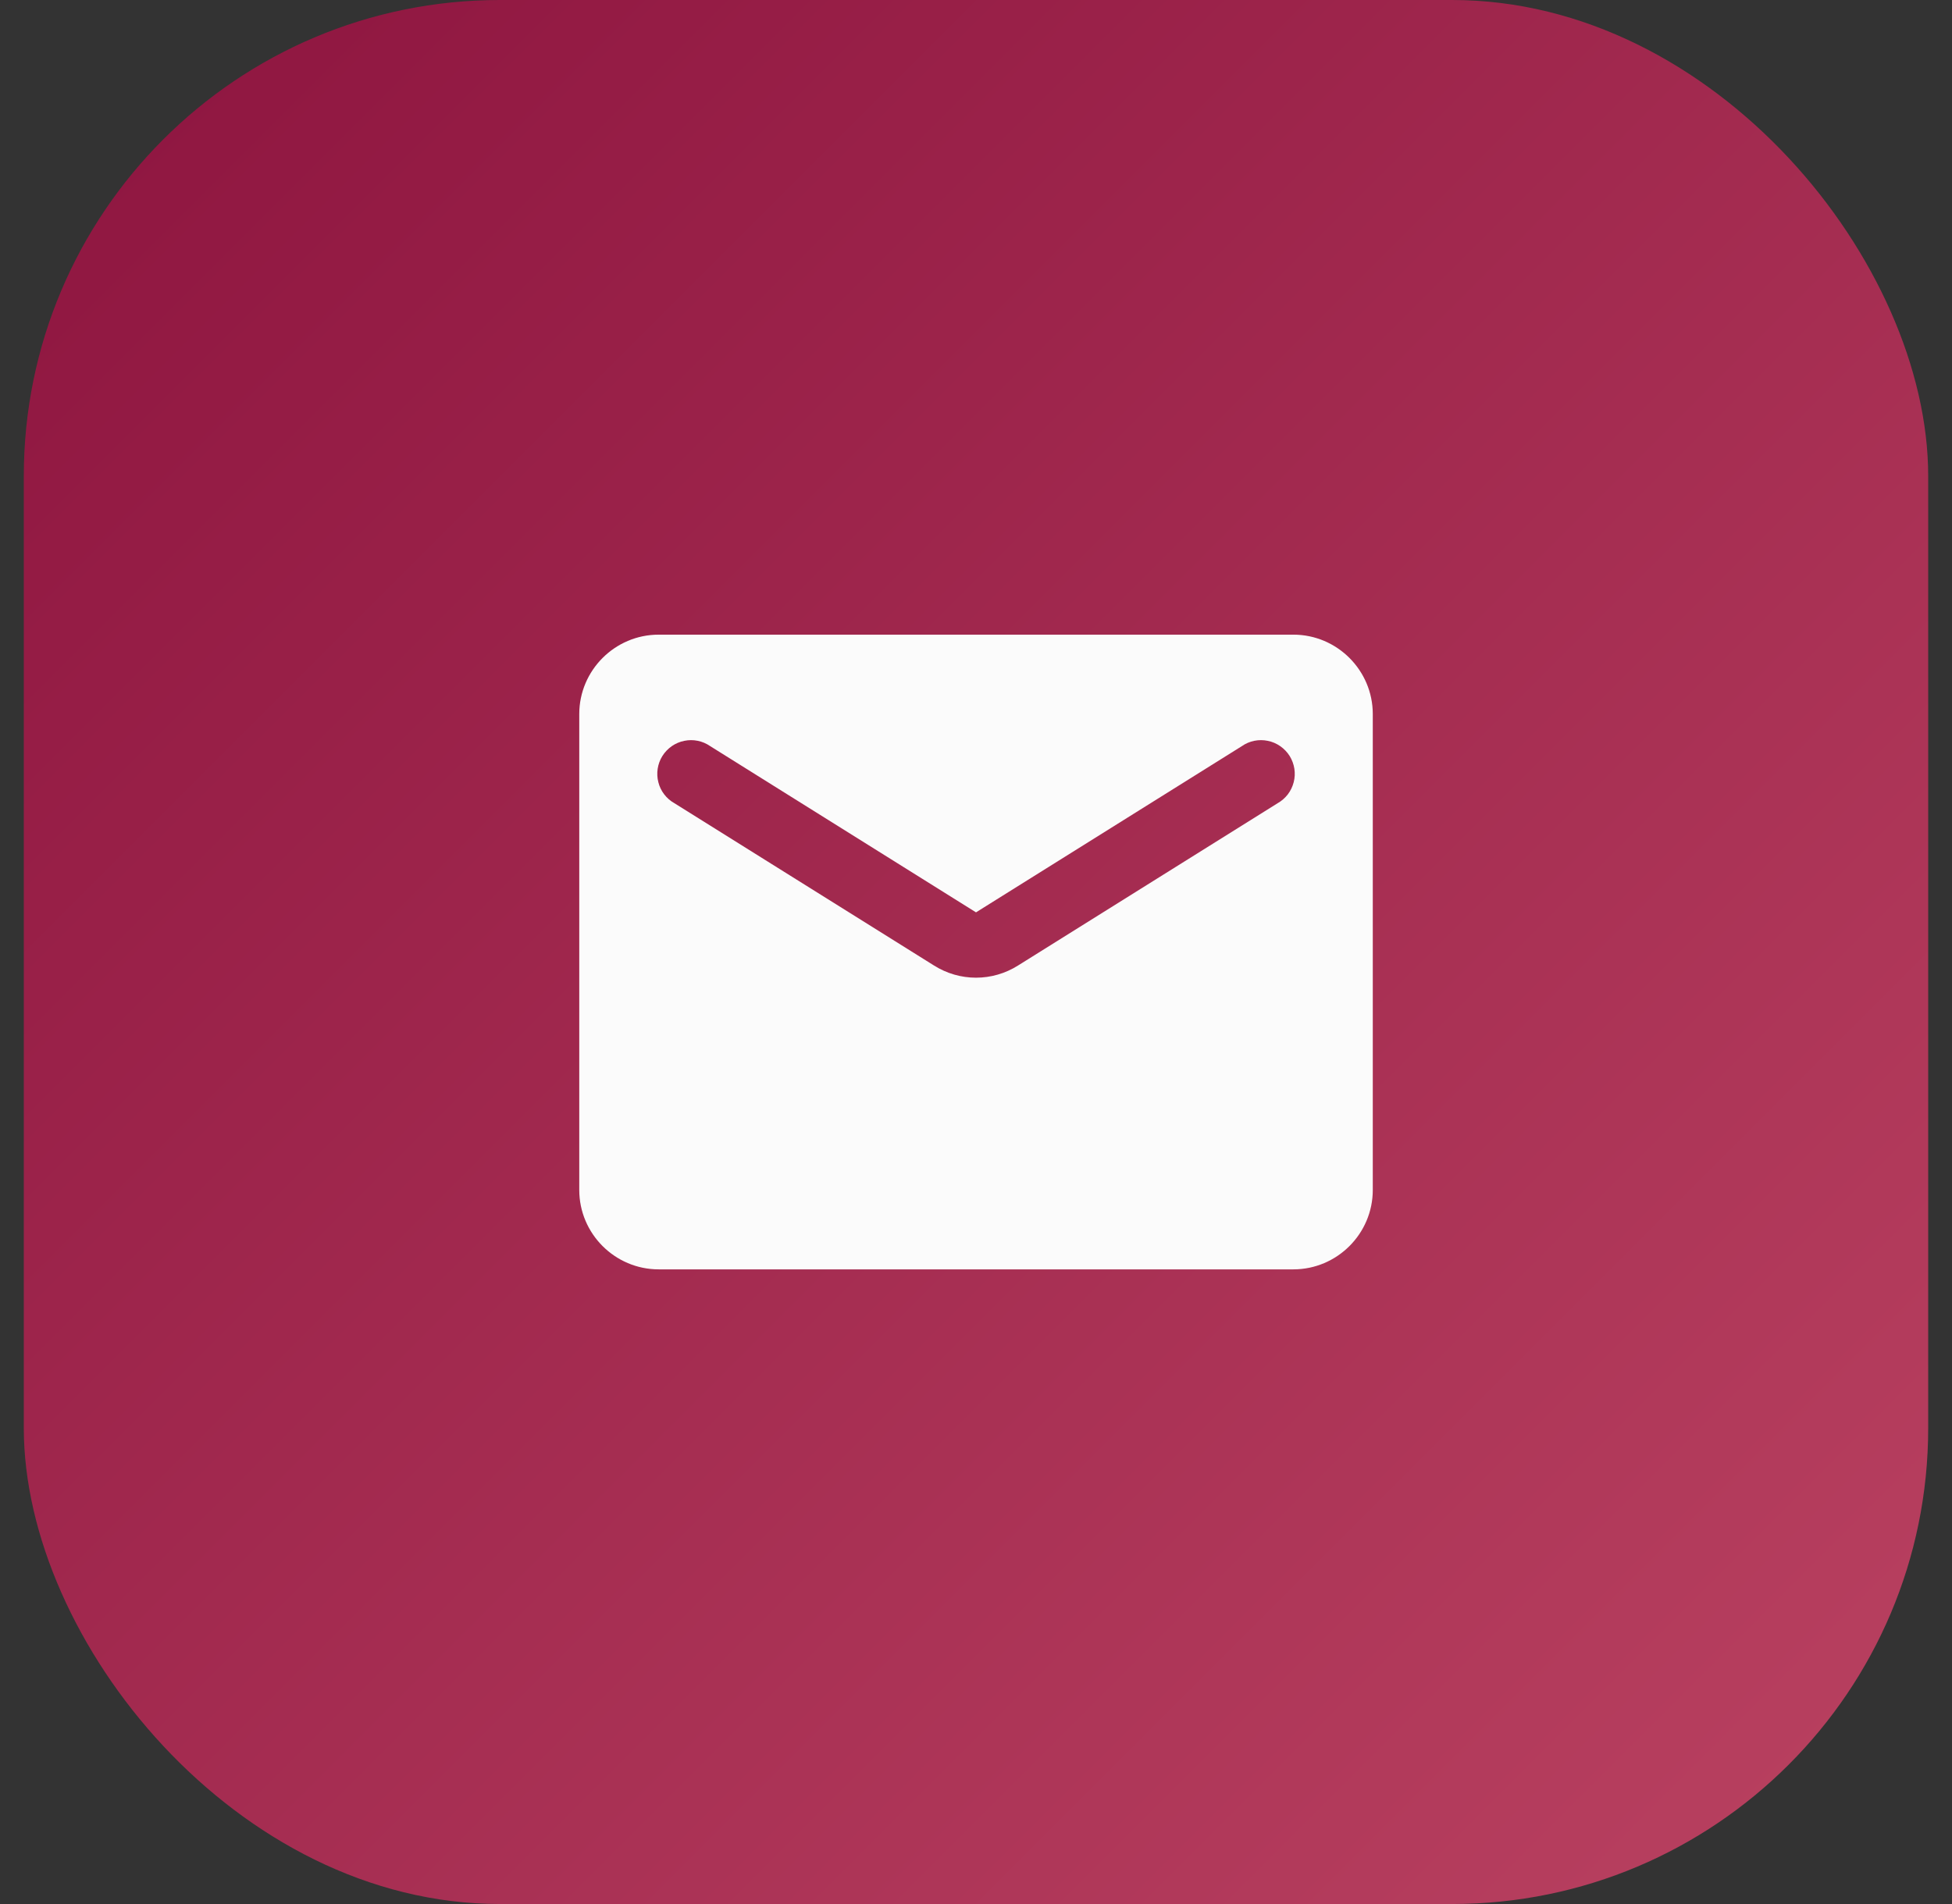 <svg xmlns="http://www.w3.org/2000/svg" width="41" height="40" viewBox="0 0 41 40" fill="none"><rect x="0" y="0" width="41" height="40" fill="#333333" stroke="none"/><rect x="0.5" width="40" height="40" rx="10" fill="url(#paint0_linear_332_18724)"/><path d="M27.167 13.333H13.834C12.917 13.333 12.167 14.083 12.167 15V25C12.167 25.917 12.917 26.667 13.834 26.667H27.167C28.084 26.667 28.834 25.917 28.834 25V15C28.834 14.083 28.084 13.333 27.167 13.333ZM26.834 16.875L21.384 20.283C20.842 20.625 20.159 20.625 19.617 20.283L14.167 16.875C14.083 16.828 14.01 16.765 13.952 16.689C13.893 16.613 13.851 16.526 13.828 16.433C13.804 16.34 13.799 16.243 13.814 16.149C13.829 16.054 13.862 15.963 13.913 15.882C13.964 15.801 14.031 15.731 14.109 15.676C14.188 15.621 14.277 15.583 14.371 15.564C14.465 15.544 14.561 15.544 14.655 15.563C14.749 15.582 14.838 15.62 14.917 15.675L20.5 19.167L26.084 15.675C26.162 15.62 26.252 15.582 26.345 15.563C26.439 15.544 26.536 15.544 26.63 15.564C26.724 15.583 26.813 15.621 26.891 15.676C26.97 15.731 27.037 15.801 27.088 15.882C27.138 15.963 27.172 16.054 27.187 16.149C27.202 16.243 27.197 16.34 27.173 16.433C27.149 16.526 27.107 16.613 27.049 16.689C26.99 16.765 26.917 16.828 26.834 16.875Z" fill="#FBFBFB"/><defs><linearGradient id="paint0_linear_332_18724" x1="0.5" y1="0" x2="40.5" y2="40" gradientUnits="userSpaceOnUse"><stop stop-color="#8D143F"/><stop offset="1" stop-color="#BA4261"/></linearGradient></defs></svg>